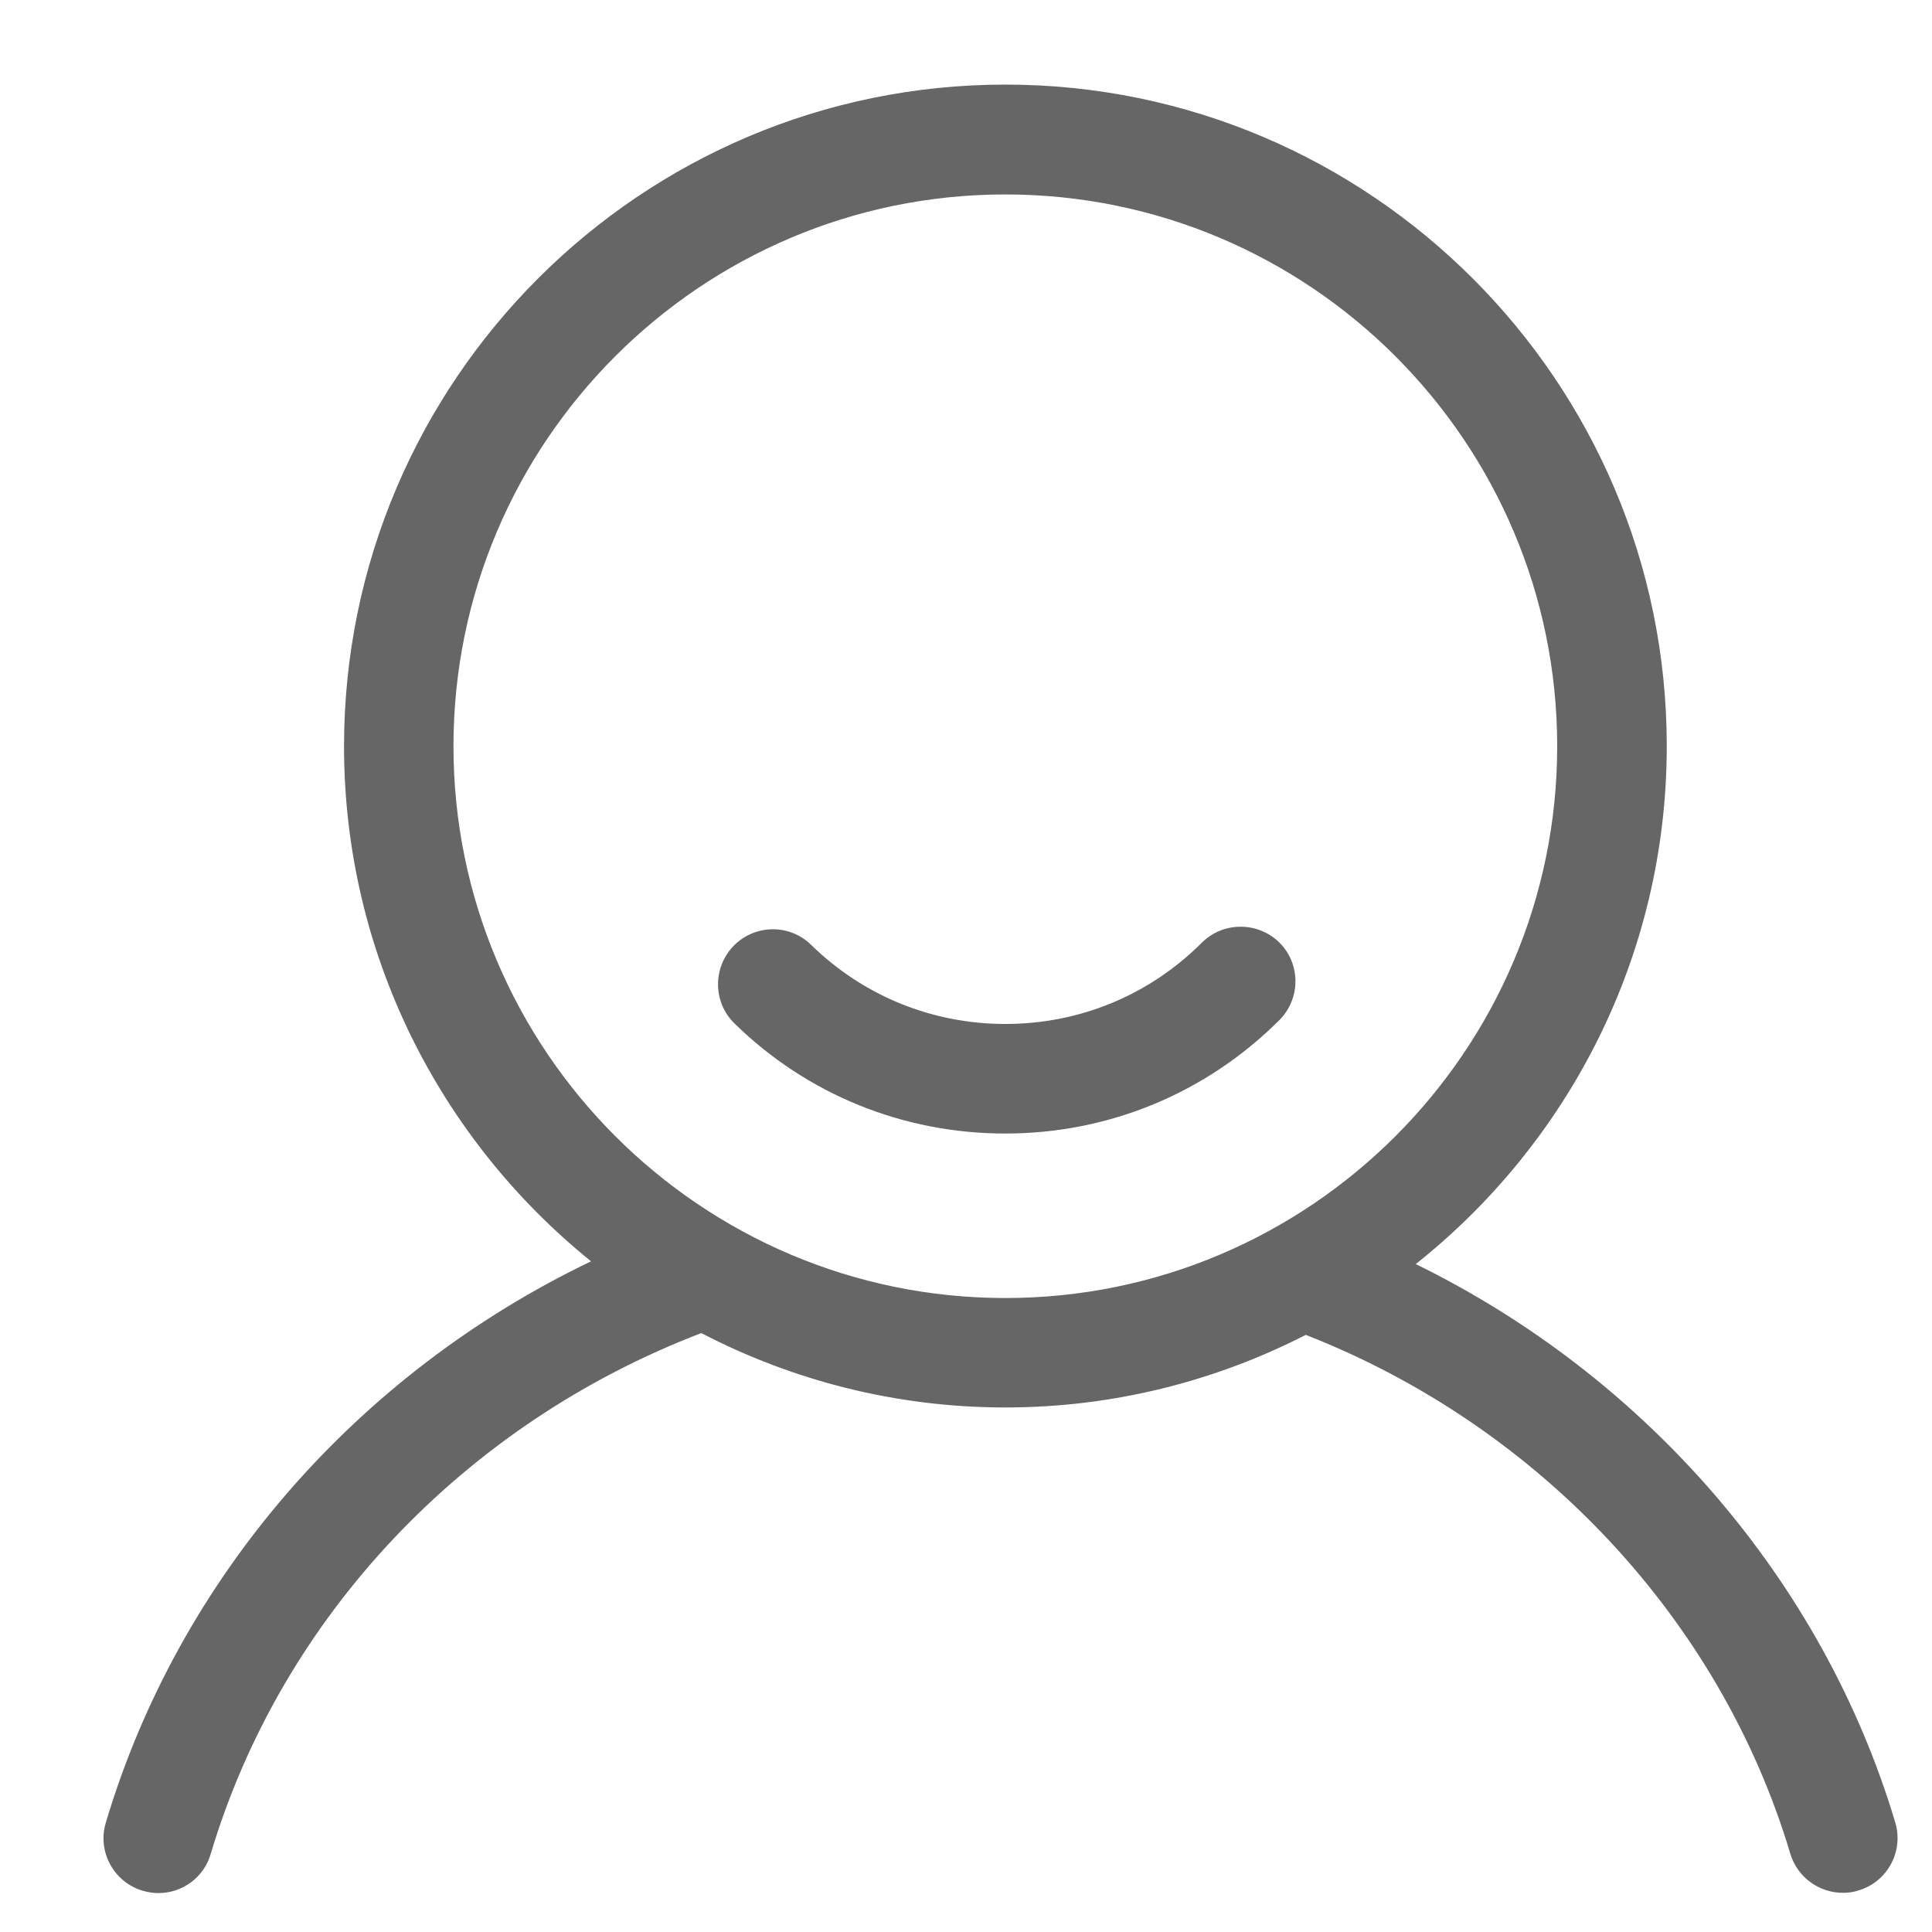 <?xml version="1.0" encoding="UTF-8"?>
<svg width="14" height="14" viewBox="0 0 14 14" fill="none" xmlns="http://www.w3.org/2000/svg">
<path d="M8.709 6.831C8.328 7.212 7.823 7.42 7.285 7.42C6.756 7.42 6.256 7.217 5.878 6.847C5.721 6.693 5.47 6.697 5.316 6.854C5.164 7.011 5.165 7.262 5.322 7.416C5.849 7.932 6.546 8.214 7.285 8.214C8.034 8.214 8.74 7.922 9.271 7.392C9.426 7.236 9.426 6.985 9.271 6.83C9.115 6.677 8.863 6.677 8.709 6.831Z" fill="#666666"/>
<path d="M13.734 13.207C13.211 11.456 11.93 9.978 10.259 9.16C11.365 8.282 12.078 6.927 12.078 5.406C12.078 2.763 9.928 0.613 7.285 0.613C4.642 0.613 2.493 2.764 2.493 5.408C2.493 6.914 3.193 8.26 4.283 9.14C2.588 9.953 1.297 11.429 0.767 13.207C0.703 13.416 0.824 13.639 1.034 13.701C1.072 13.712 1.11 13.718 1.148 13.718C1.319 13.718 1.477 13.607 1.527 13.434C2.04 11.716 3.363 10.318 5.082 9.66C5.742 10.003 6.491 10.199 7.285 10.199C8.068 10.199 8.808 10.008 9.462 9.673C11.155 10.335 12.468 11.74 12.973 13.432C13.024 13.604 13.183 13.716 13.353 13.716C13.391 13.716 13.429 13.712 13.467 13.699C13.677 13.637 13.796 13.416 13.734 13.207ZM3.286 5.408C3.286 3.202 5.08 1.409 7.285 1.409C9.49 1.409 11.284 3.202 11.284 5.408C11.284 7.613 9.49 9.406 7.285 9.406C5.08 9.406 3.286 7.611 3.286 5.408Z" fill="#666666"/>
</svg>
